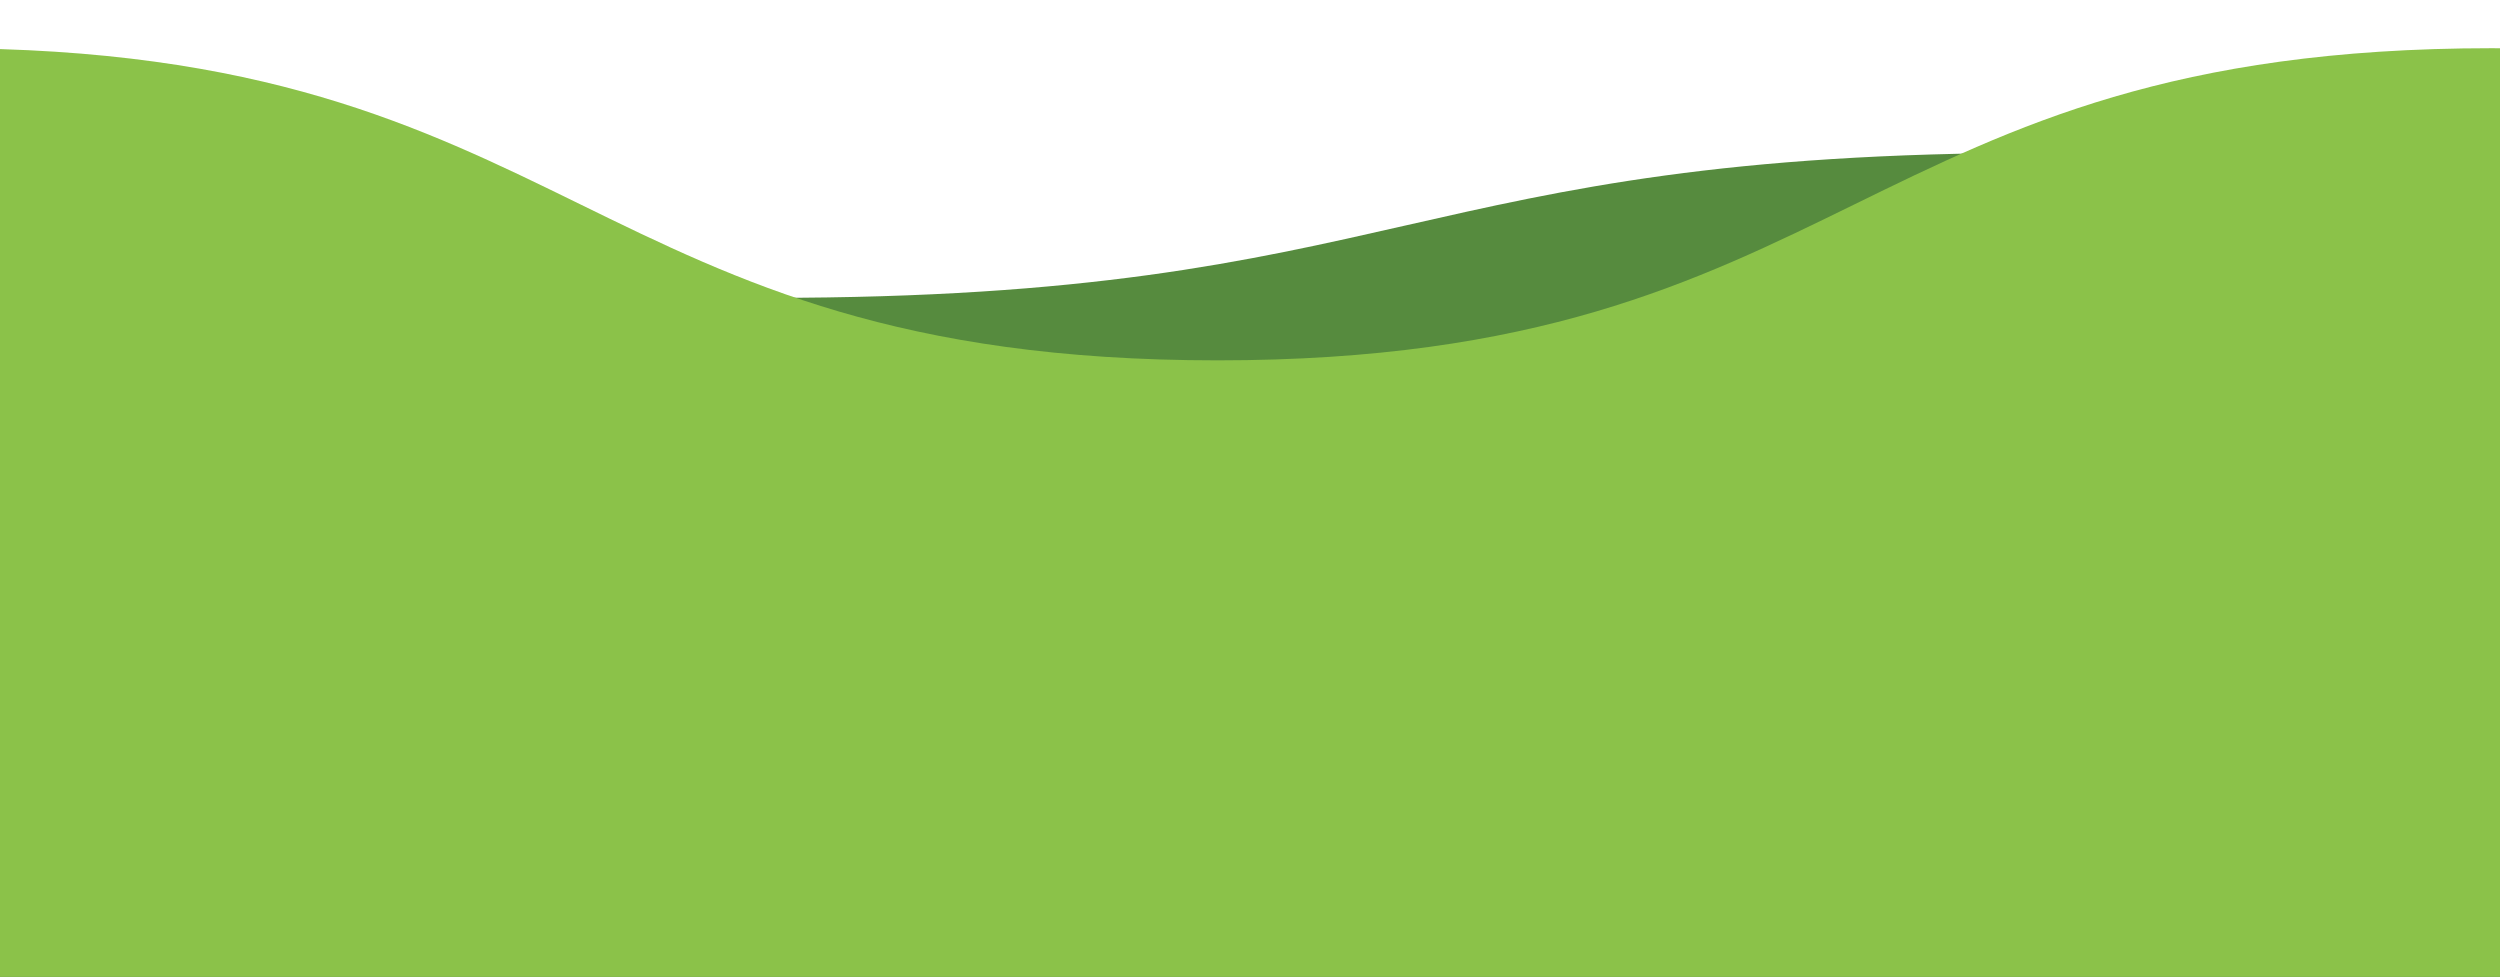 <?xml version="1.0" encoding="utf-8"?>
<!-- Generator: Adobe Illustrator 19.1.0, SVG Export Plug-In . SVG Version: 6.00 Build 0)  -->
<svg version="1.1" id="Layer_1" xmlns="http://www.w3.org/2000/svg" xmlns:xlink="http://www.w3.org/1999/xlink" x="0px" y="0px"
	 viewBox="0 0 1400 547" style="enable-background:new 0 0 1400 547;" xml:space="preserve">
<style type="text/css">

	.under-line {
		fill:#568B3E;
		transform: translateX(0px);
		animation: slide 20s linear infinite;
	}

	.under-line-alt {
		fill:#000;
		display: none;
	}

	.over-line{
		fill:#8BC249;
		transform: translateX(0px);
		animation: slide-alt 10s linear infinite;
	}

	.over-line-alt {
		fill:#0000ff;
		displaY: none;
	}	

	@keyframes slide {
	  0% {
	   transform: translateX(0px);
	  }
	  100% {
	   transform: translateX(-1430px);
	  }
	}

	@-webkit-keyframes slide {
	  0% {
	   -webkit-transform: translateX(0px);
	  }
	  100% {
	   -webkit-transform: translateX(-1430px);
	  }
	}

	@keyframes slide-alt {
	  0% {
	   transform: translateX(0px);
	  }
	  100% {
	   transform: translateX(-1428px)
	  }
	}

	@-webkit-keyframes slide-alt {
	  0% {
	   -webkit-transform: translateX(0px);
	  }
	  100% {
	   -webkit-transform: translateX(-1428px)
	  }
	}

</style>
<path class="under-line" d="M3285,166.8c-356.8,0-356.8-81.2-713.6-81.2s-356.8,81.2-713.6,81.2c-356.8,0-356.8-81.2-713.6-81.2
	s-356.8,81.2-713.6,81.2S73.6,85.6-283.2,85.6V547H3285V166.8z"/>
<path class="under-line-alt" d="M3285,166.8c-356.8,0-356.8-81.2-713.6-81.2s-356.8,81.2-713.6,81.2c-356.8,0-356.8-81.2-713.6-81.2
	s-356.8,81.2-713.6,81.2S73.6,85.6-283.2,85.6V547H3285V166.8z"/>
<path class="over-line" d="M3536.2,201.8c-356.8,0-356.8-174.8-713.6-174.8s-356.8,174.8-713.6,174.8c-356.8,0-356.8-174.8-713.6-174.8
	s-356.8,174.8-713.6,174.8S324.8,27-32,27v525h3568.2V201.8z"/>
<path class="over-line-alt" d="M3536.2,201.8c-356.8,0-356.8-174.8-713.6-174.8s-356.8,174.8-713.6,174.8c-356.8,0-356.8-174.8-713.6-174.8
	s-356.8,174.8-713.6,174.8S324.8,27-32,27v525h3568.2V201.8z"/>
</svg>
